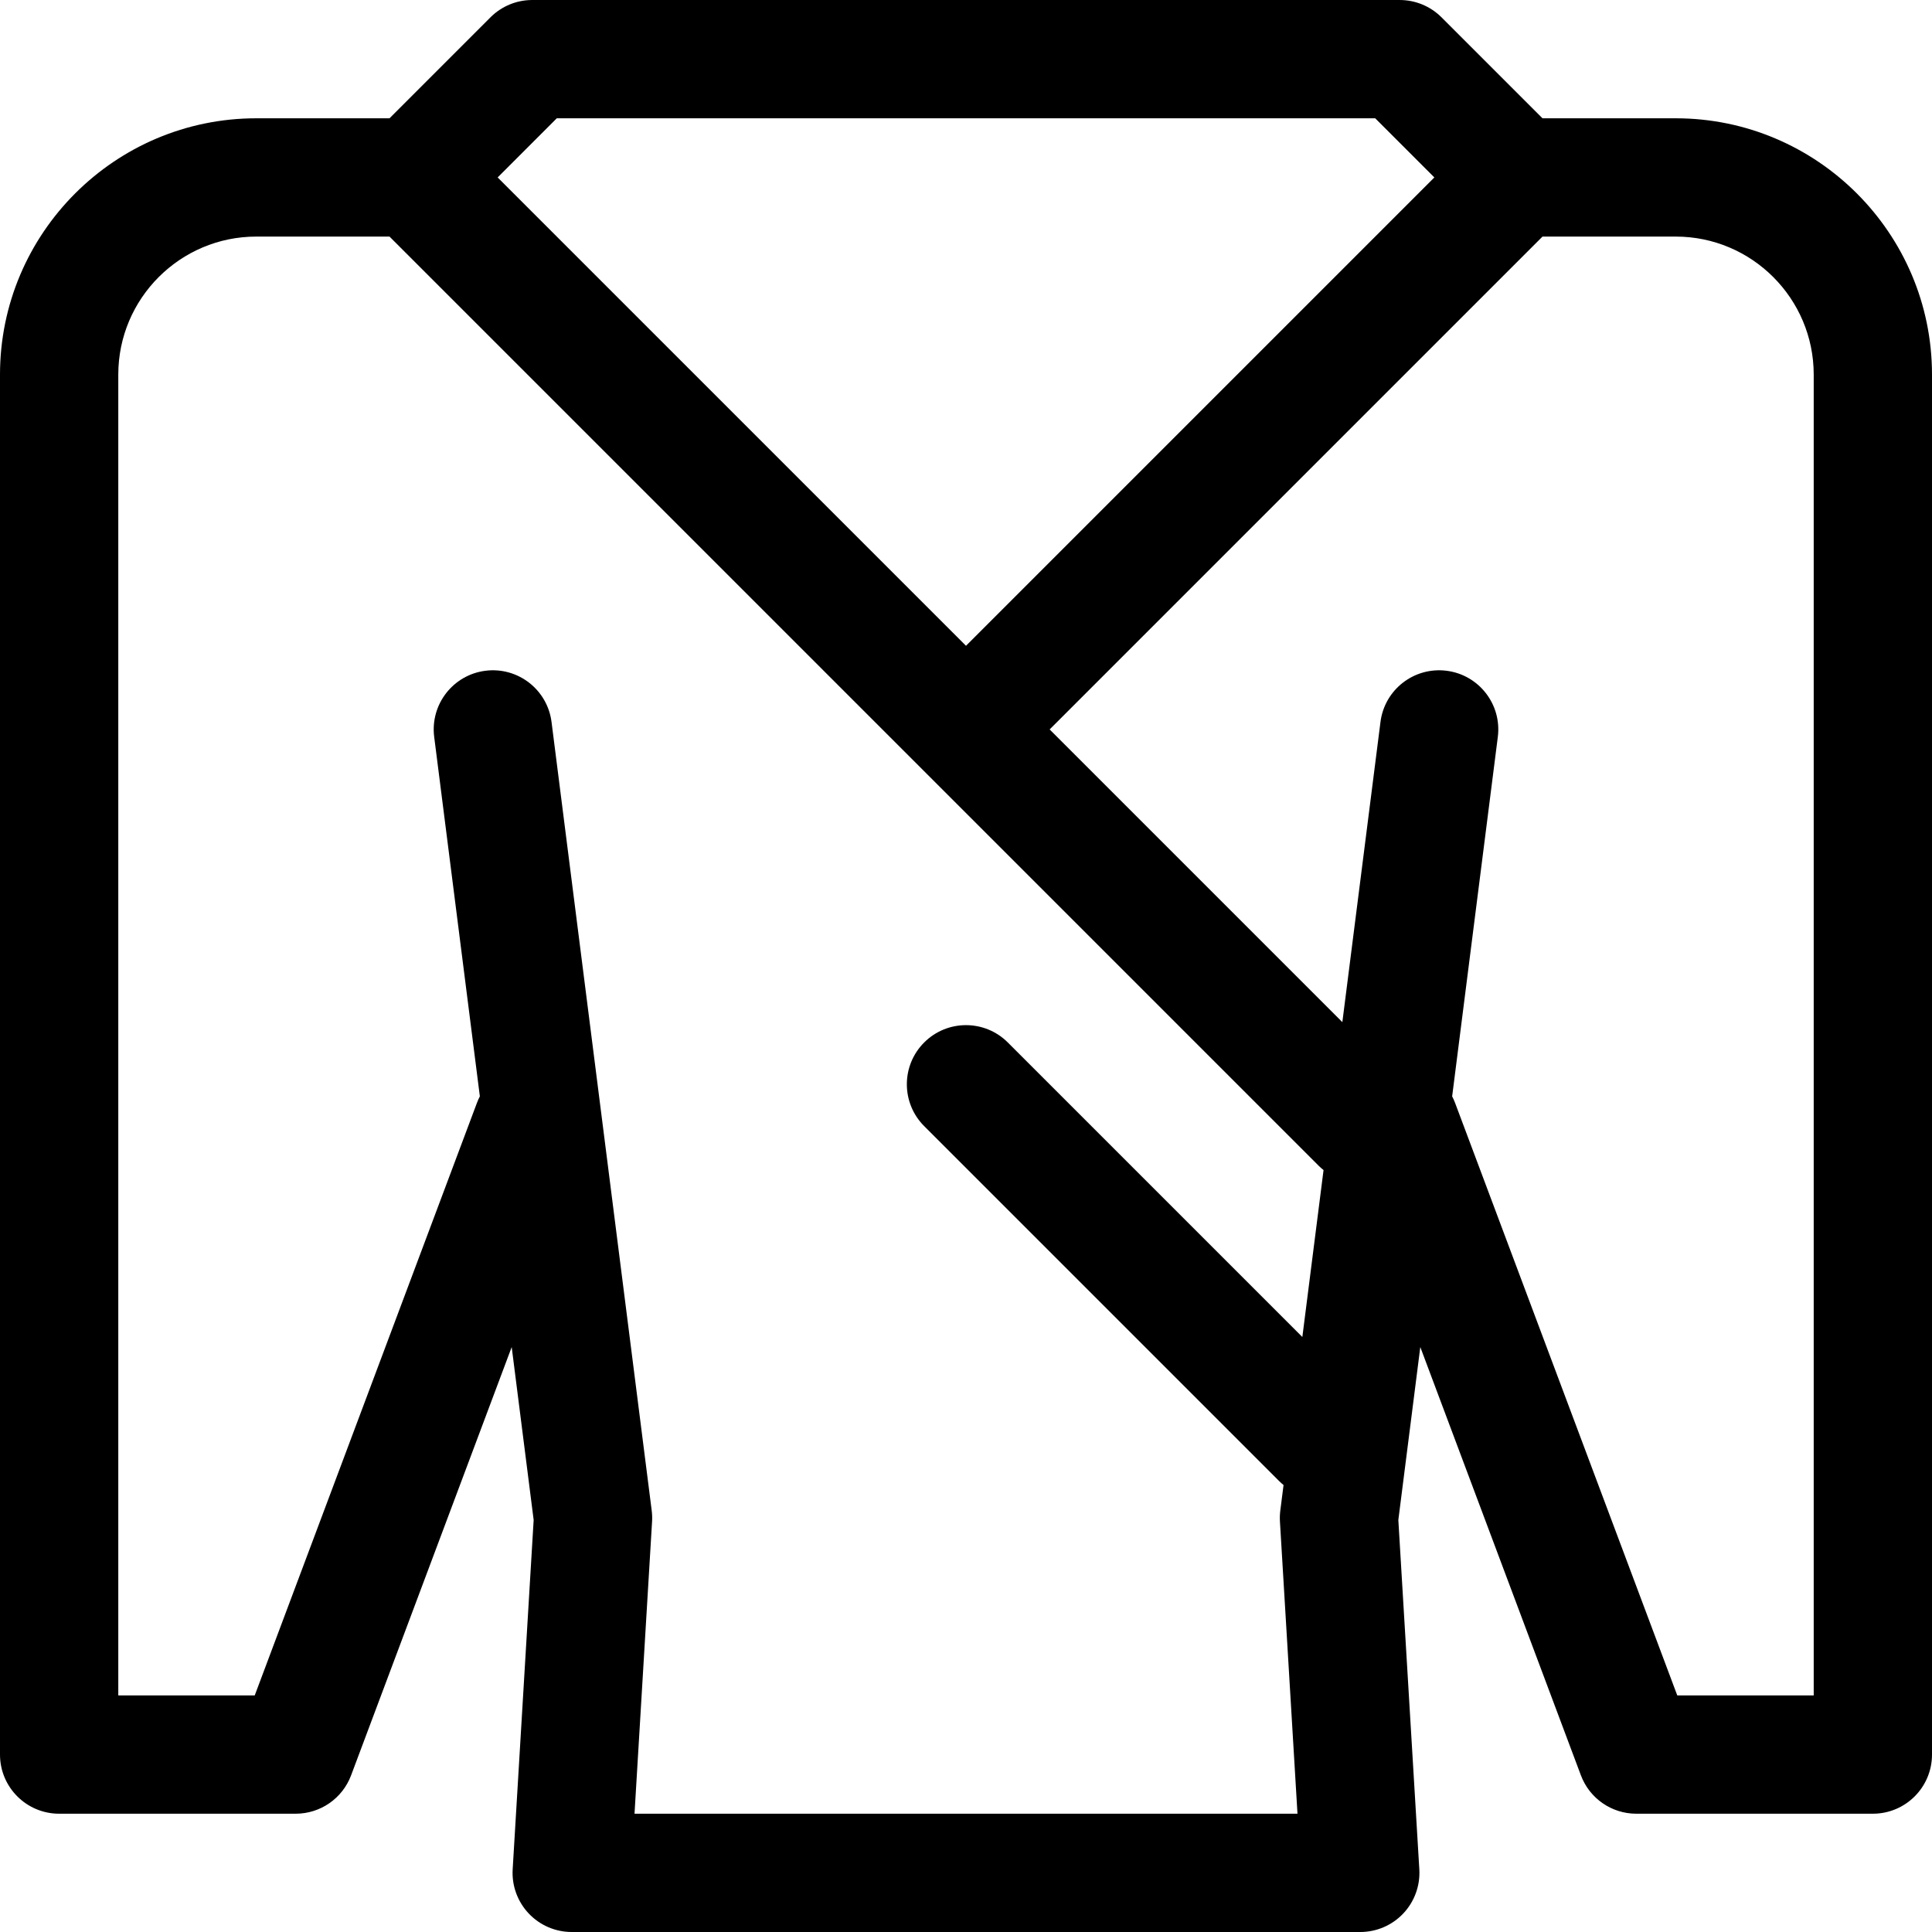 <?xml version="1.0" encoding="iso-8859-1"?>
<!-- Uploaded to: SVG Repo, www.svgrepo.com, Generator: SVG Repo Mixer Tools -->
<svg fill="#000000" height="800px" width="800px" version="1.1" id="Capa_1" xmlns="http://www.w3.org/2000/svg" xmlns:xlink="http://www.w3.org/1999/xlink" 
	 viewBox="0 0 490 490" xml:space="preserve">
<path id="XMLID_1048_" d="M425,30.002h-33.787L365.606,4.396c-2.813-2.813-6.628-4.394-10.606-4.394H135.026
	c-0.081-0.005-0.162,0-0.243,0.002c-0.007,0.001-0.011,0-0.017,0c-1.947,0.029-3.805,0.431-5.505,1.135
	c-1.71,0.707-3.317,1.745-4.722,3.112c-0.002,0.001-0.003,0.003-0.004,0.004c-0.003,0.003-0.006,0.005-0.009,0.008
	c-0.05,0.05-0.101,0.099-0.149,0.148L98.787,30.002H65c-35.841,0-65,29.159-65,65V445c0,8.284,6.716,15,15,15h60
	c6.253,0,11.85-3.879,14.045-9.733l40.733-108.621l5.571,43.857l-5.322,88.597c-0.248,4.127,1.218,8.173,4.053,11.184
	c2.834,3.01,6.785,4.716,10.92,4.716h200c4.135,0,8.086-1.706,10.92-4.716c2.835-3.011,4.301-7.057,4.053-11.184l-5.322-88.597
	l5.571-43.857l40.733,108.621C403.15,456.121,408.747,460,415,460h60c8.284,0,15-6.716,15-15V95.002
	C490,59.161,460.841,30.002,425,30.002z M141.213,30.002h207.574l15,15L245,163.789L126.213,45.002L141.213,30.002z
	 M330.305,339.093l-74.7-74.699c-5.857-5.857-15.355-5.857-21.213,0c-5.858,5.857-5.858,15.355,0,21.213l90.002,90.001
	c0.367,0.367,0.748,0.711,1.142,1.032l-0.822,6.473c-0.117,0.926-0.148,1.859-0.092,2.79L329.072,460H160.928l4.451-74.097
	c0.057-0.931,0.025-1.864-0.092-2.79l-25.406-200.002c-1.045-8.218-8.552-14.033-16.771-12.99
	c-8.218,1.044-14.034,8.553-12.99,16.771l11.582,91.169c-0.279,0.535-0.528,1.094-0.746,1.674L64.605,430H30V95.002
	c0-19.299,15.701-35,35-35h33.787l135.604,135.604l0.002,0.002l100,100c0.412,0.413,0.844,0.797,1.289,1.151L330.305,339.093z
	 M460,430h-34.605l-56.35-150.266c-0.218-0.58-0.467-1.139-0.746-1.674l11.582-91.169c1.044-8.219-4.772-15.727-12.99-16.771
	c-8.241-1.041-15.728,4.772-16.771,12.99l-9.67,76.127l-74.236-74.236l125-124.999H425c19.299,0,35,15.701,35,35V430z"/>
</svg>